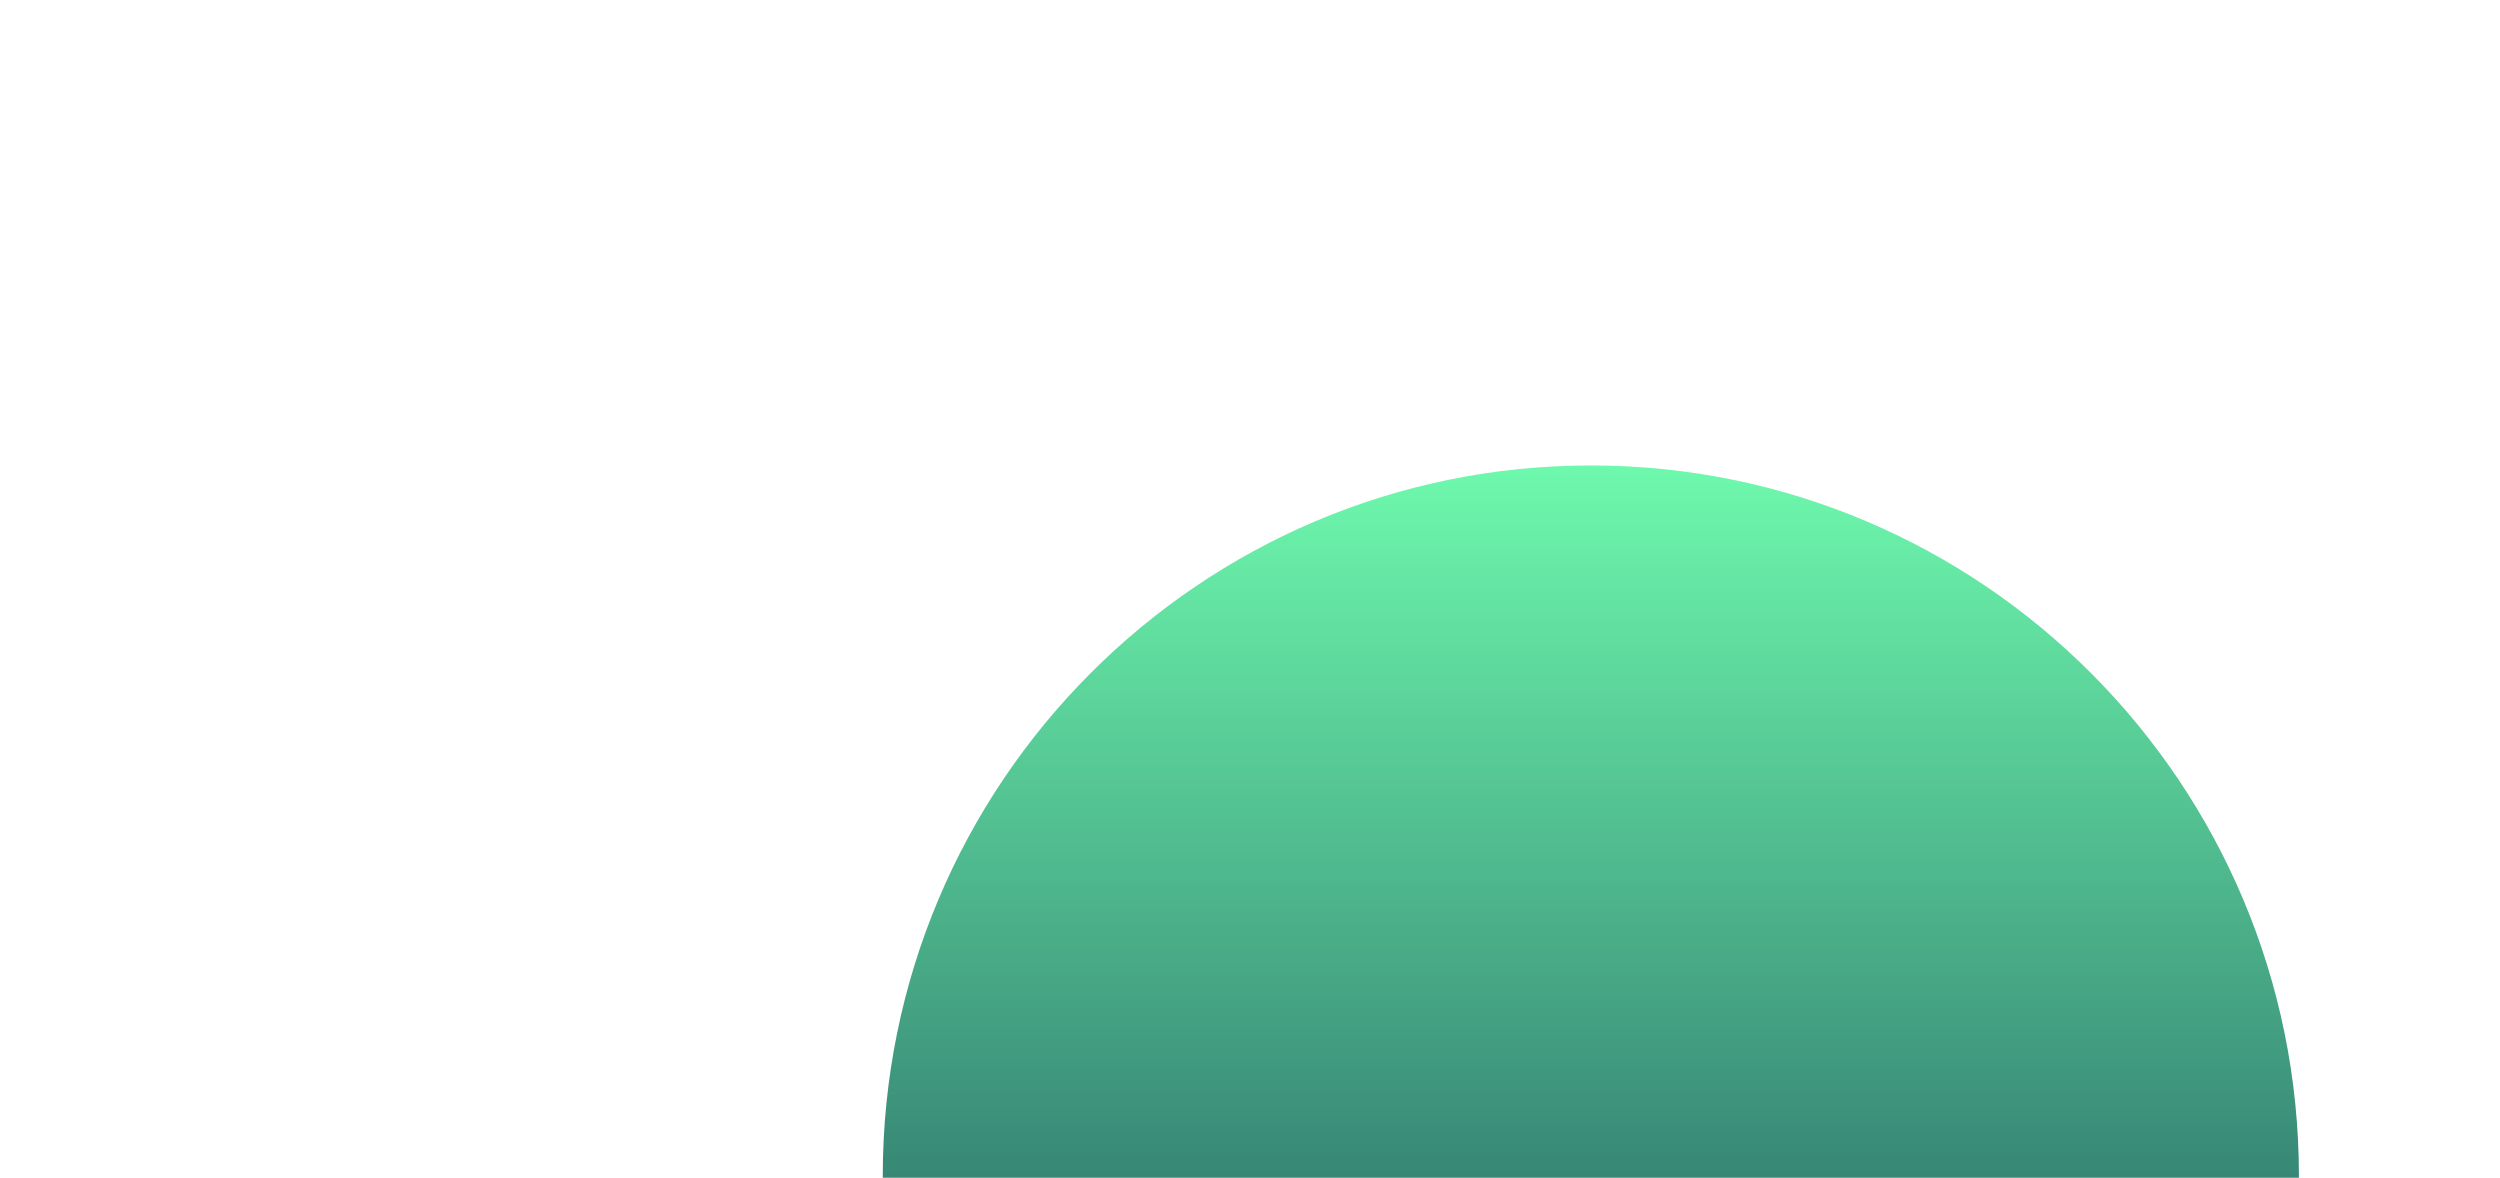 <svg xmlns="http://www.w3.org/2000/svg" xmlns:xlink="http://www.w3.org/1999/xlink" width="424" height="199.742" viewBox="0 0 424 199.742">
  <defs>
    <clipPath id="clip-path">
      <rect id="Rectangle_3380" data-name="Rectangle 3380" width="424" height="199.741" transform="translate(4131 20905)" fill="#fff" stroke="#707070" stroke-width="1"/>
    </clipPath>
    <linearGradient id="linear-gradient" x1="0.5" x2="0.5" y2="1" gradientUnits="objectBoundingBox">
      <stop offset="0" stop-color="#6ef9ad"/>
      <stop offset="1" stop-color="#00163e"/>
    </linearGradient>
  </defs>
  <g id="Groupe_de_masques_9" data-name="Groupe de masques 9" transform="translate(-4131 -20905)" clip-path="url(#clip-path)">
    <path id="Tracé_23105" data-name="Tracé 23105" d="M120.091,0c66.325,0,120.091,53.967,120.091,120.539S186.416,241.078,120.091,241.078,0,187.111,0,120.539,53.767,0,120.091,0Z" transform="translate(4280.715 20983.941)" fill="url(#linear-gradient)"/>
  </g>
</svg>
